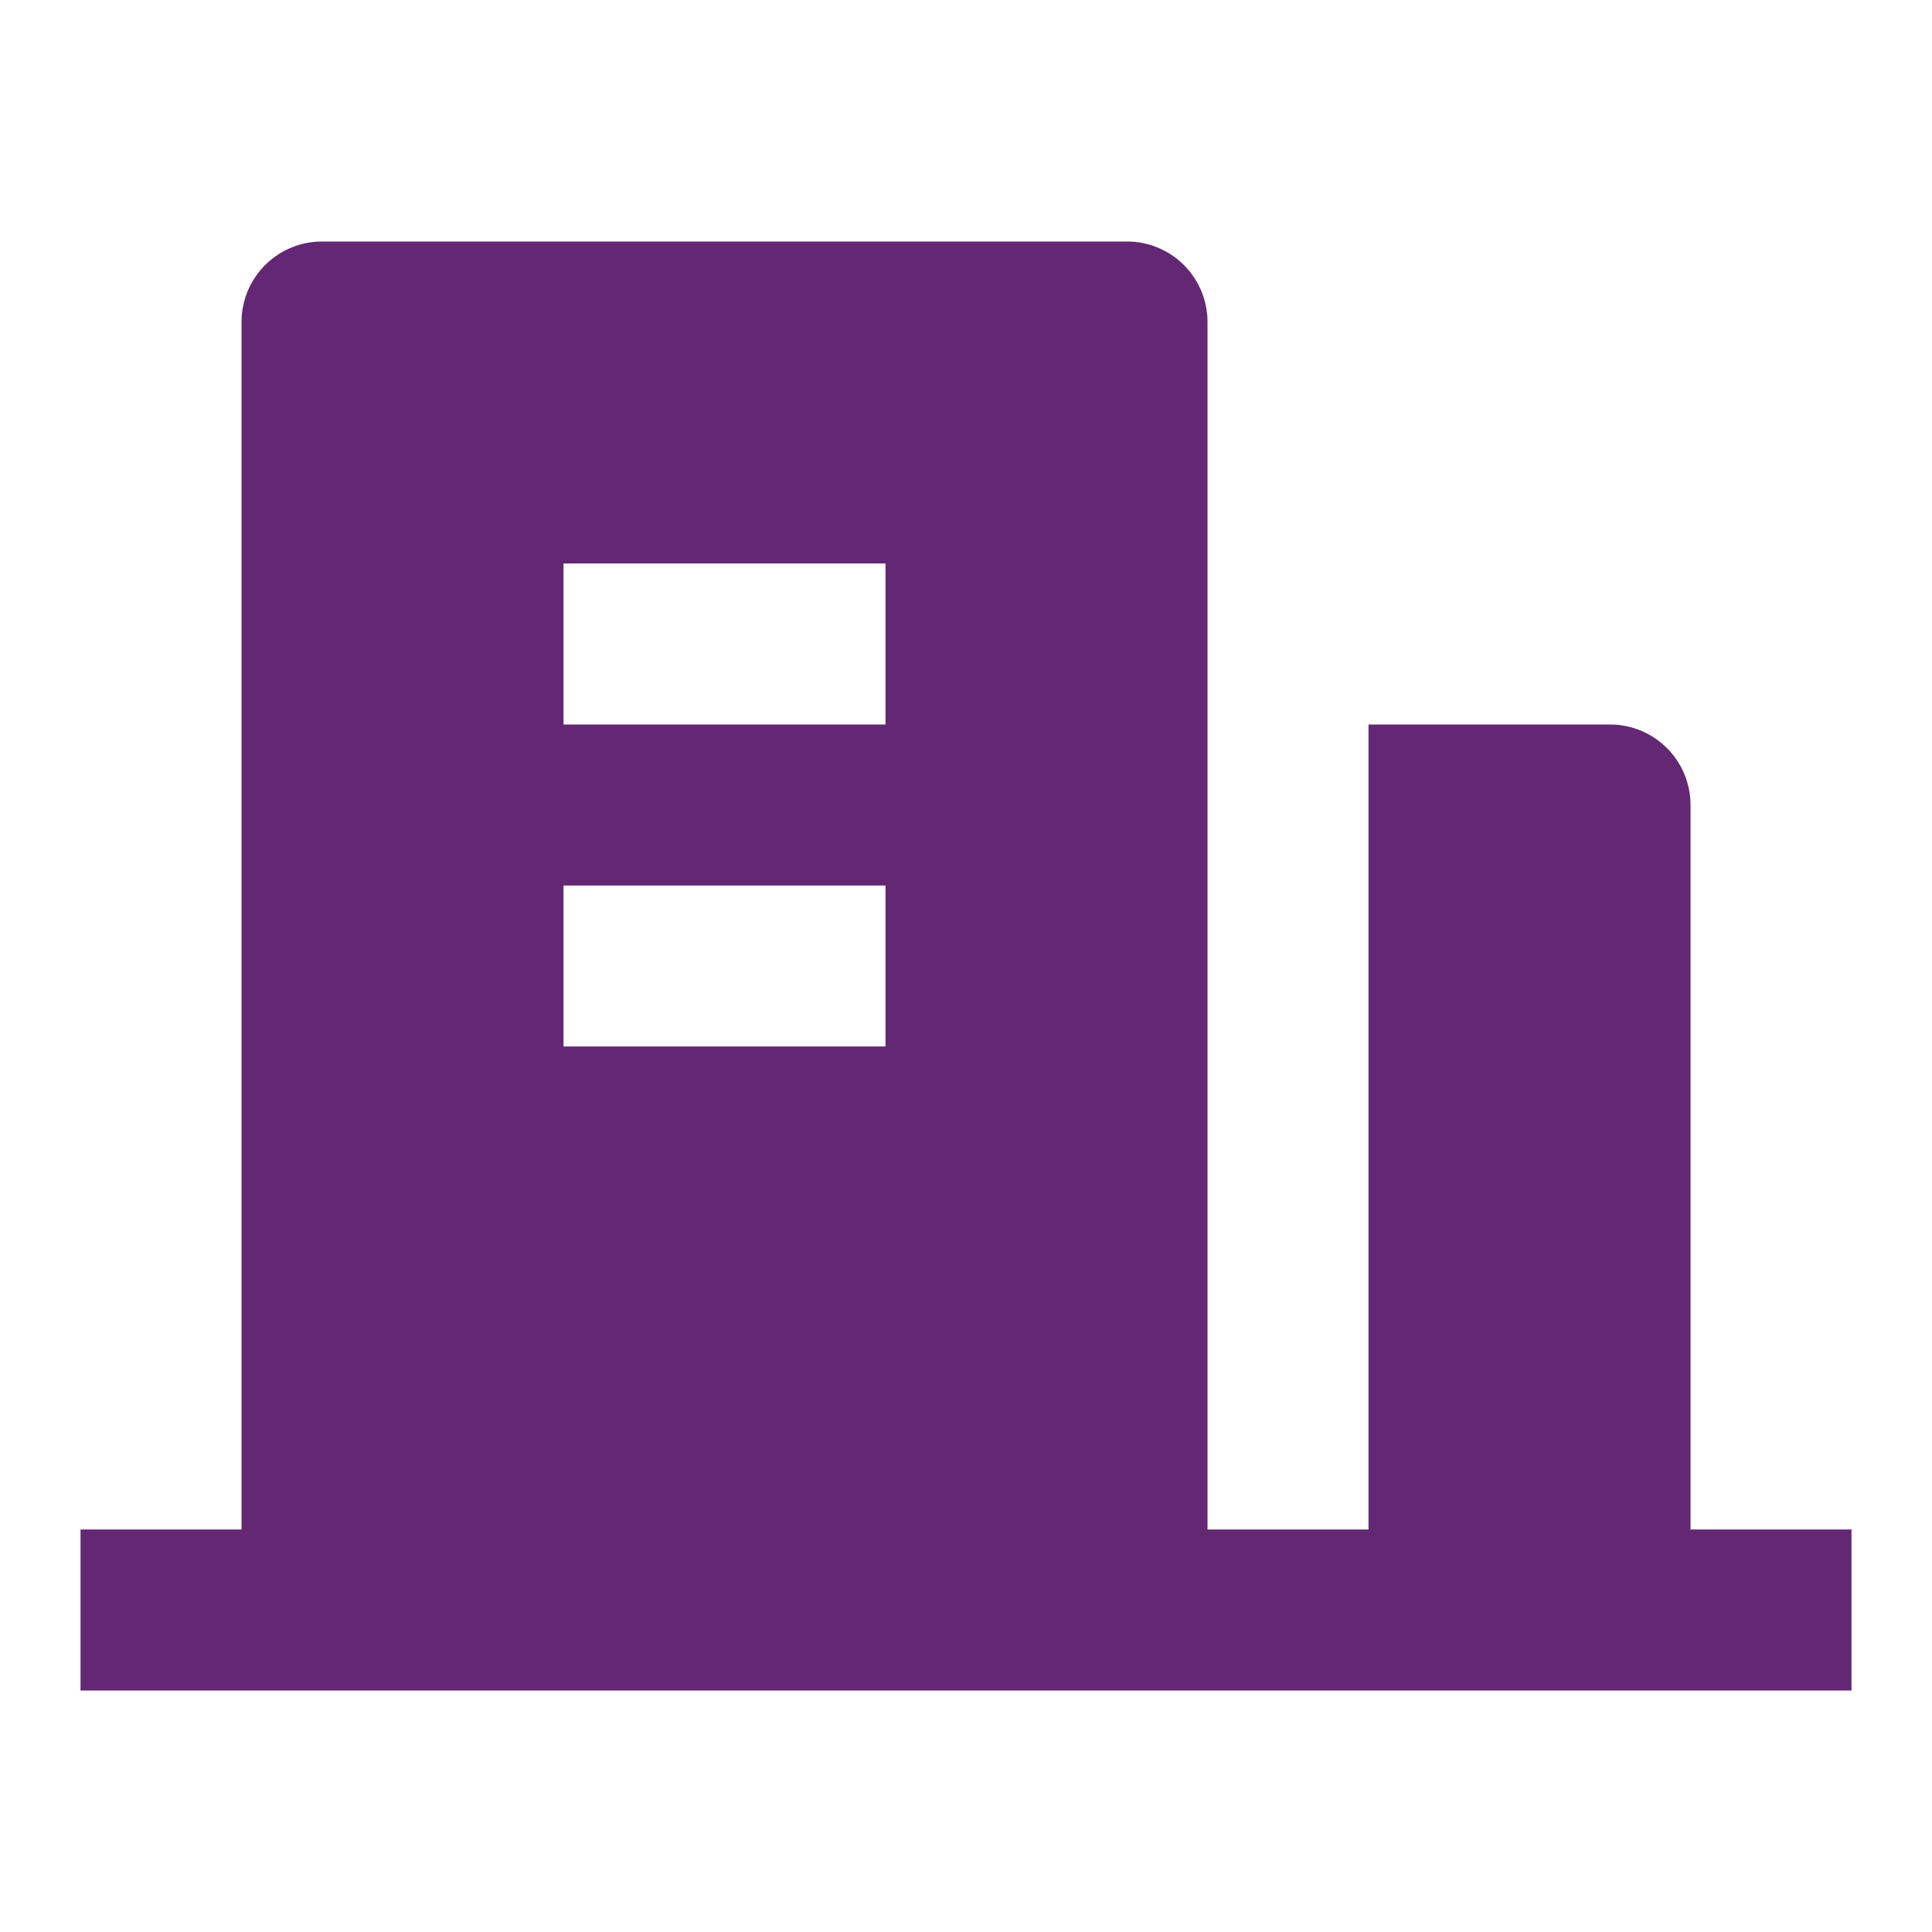 <svg width="80" height="80" viewBox="0 0 80 80" fill="none" xmlns="http://www.w3.org/2000/svg">
<path d="M70.001 63.333H76.667V70H3.334V63.333H10.001V13.333C10.001 12.449 10.352 11.601 10.977 10.976C11.602 10.351 12.45 10 13.334 10H46.667C47.551 10 48.399 10.351 49.024 10.976C49.65 11.601 50.001 12.449 50.001 13.333V63.333H56.667V30H66.667C67.551 30 68.399 30.351 69.024 30.976C69.65 31.601 70.001 32.449 70.001 33.333V63.333ZM23.334 36.667V43.333H36.667V36.667H23.334ZM23.334 23.333V30H36.667V23.333H23.334Z" fill="#642773"/>
</svg>
